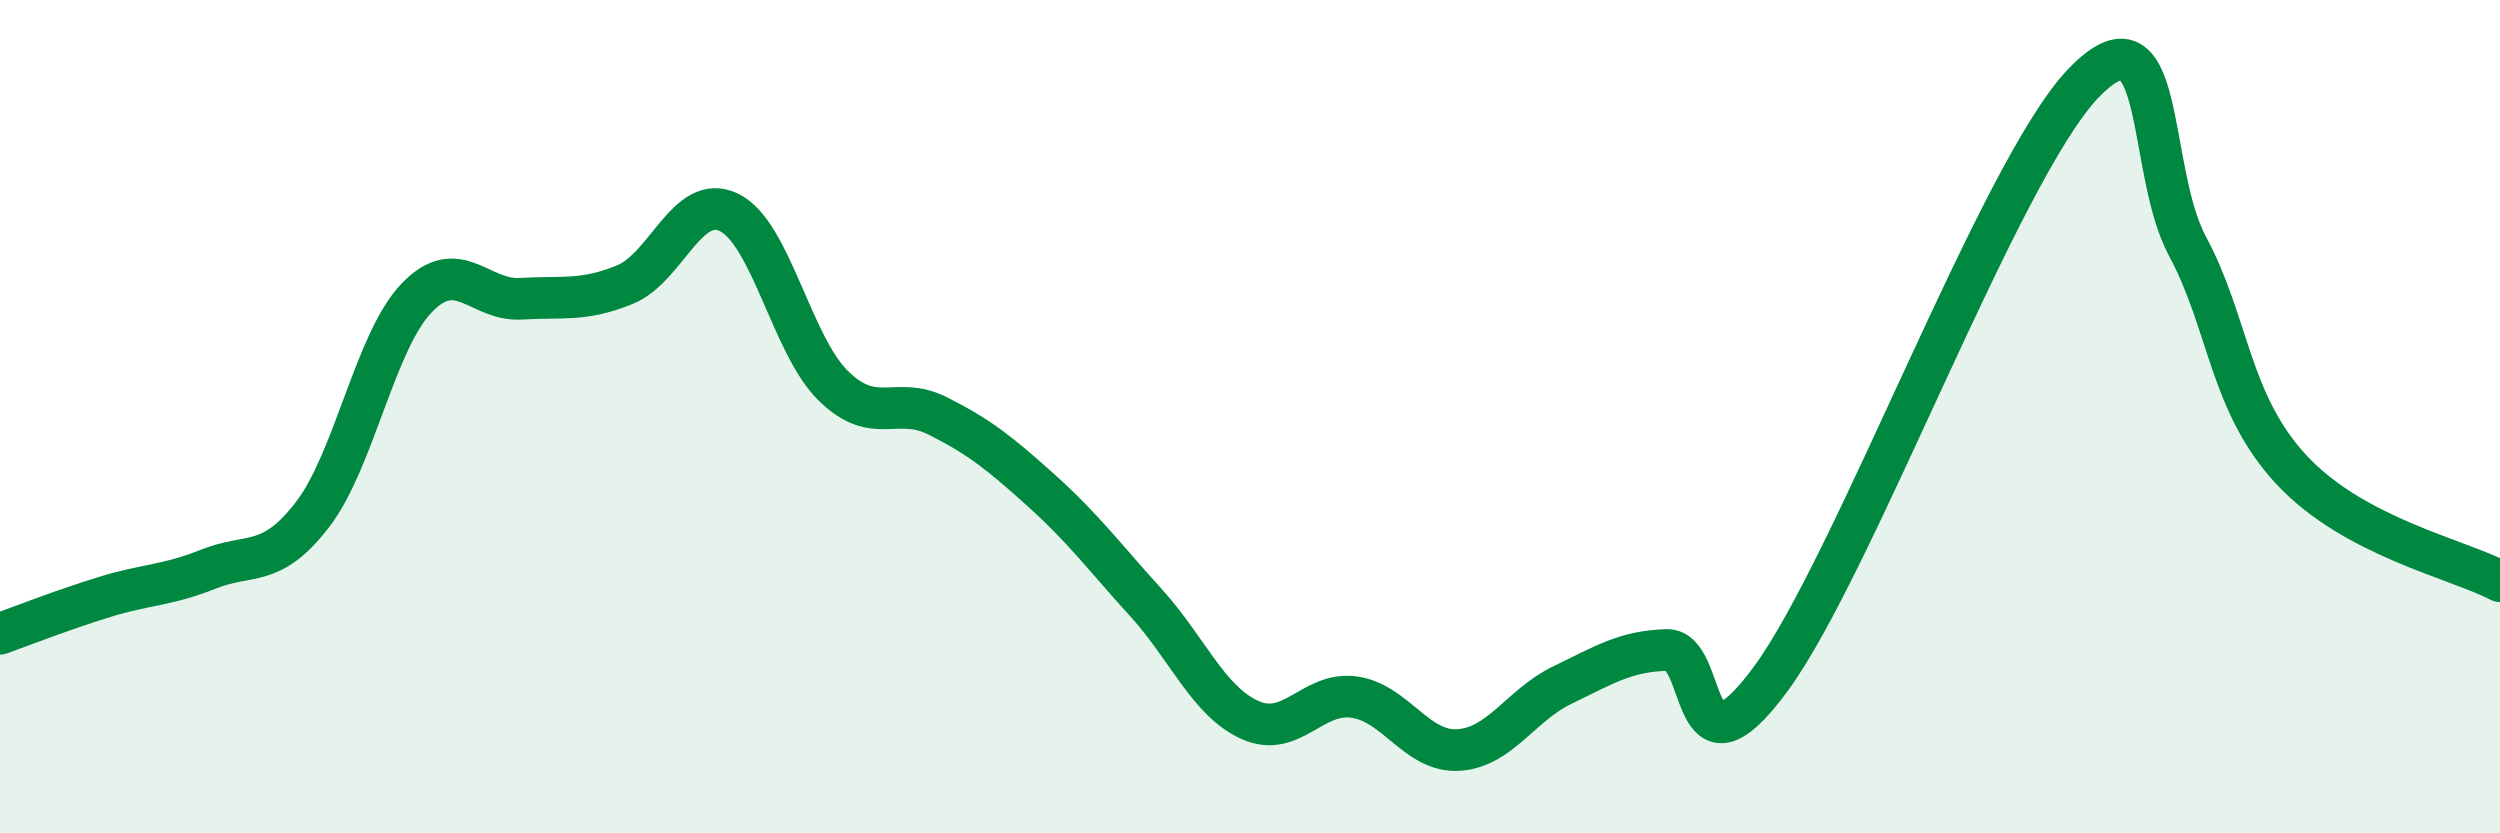 
    <svg width="60" height="20" viewBox="0 0 60 20" xmlns="http://www.w3.org/2000/svg">
      <path
        d="M 0,15.21 C 0.5,15.03 1.5,14.64 2.5,14.33 C 3.5,14.02 4,14.06 5,13.66 C 6,13.26 6.5,13.65 7.5,12.35 C 8.5,11.05 9,8.19 10,7.15 C 11,6.11 11.5,7.23 12.5,7.17 C 13.5,7.11 14,7.24 15,6.83 C 16,6.42 16.5,4.61 17.5,5.1 C 18.5,5.59 19,8.28 20,9.26 C 21,10.24 21.5,9.48 22.5,9.98 C 23.5,10.48 24,10.88 25,11.78 C 26,12.68 26.5,13.36 27.5,14.46 C 28.5,15.56 29,16.83 30,17.28 C 31,17.73 31.5,16.59 32.5,16.73 C 33.5,16.87 34,18.06 35,18 C 36,17.94 36.5,16.92 37.5,16.44 C 38.5,15.96 39,15.63 40,15.6 C 41,15.57 40.5,19.01 42.5,16.29 C 44.5,13.57 48,4.08 50,2 C 52,-0.08 51.5,4.05 52.5,5.91 C 53.5,7.77 53.5,9.67 55,11.28 C 56.5,12.89 59,13.42 60,13.95L60 20L0 20Z"
        fill="#008740"
        opacity="0.1"
        stroke-linecap="round"
        stroke-linejoin="round"
      />
      <path
        d="M 0,15.21 C 0.5,15.03 1.5,14.64 2.5,14.33 C 3.5,14.02 4,14.06 5,13.66 C 6,13.26 6.5,13.65 7.5,12.35 C 8.5,11.05 9,8.19 10,7.15 C 11,6.11 11.5,7.23 12.5,7.17 C 13.5,7.11 14,7.24 15,6.83 C 16,6.42 16.5,4.61 17.5,5.1 C 18.5,5.59 19,8.28 20,9.26 C 21,10.24 21.5,9.48 22.5,9.98 C 23.5,10.48 24,10.88 25,11.78 C 26,12.68 26.5,13.36 27.5,14.46 C 28.5,15.56 29,16.83 30,17.28 C 31,17.73 31.5,16.59 32.5,16.73 C 33.5,16.87 34,18.06 35,18 C 36,17.94 36.5,16.92 37.5,16.44 C 38.5,15.96 39,15.63 40,15.6 C 41,15.57 40.5,19.01 42.5,16.29 C 44.5,13.57 48,4.08 50,2 C 52,-0.08 51.5,4.05 52.5,5.91 C 53.5,7.77 53.5,9.67 55,11.28 C 56.5,12.89 59,13.42 60,13.95"
        stroke="#008740"
        stroke-width="1"
        fill="none"
        stroke-linecap="round"
        stroke-linejoin="round"
      />
    </svg>
  